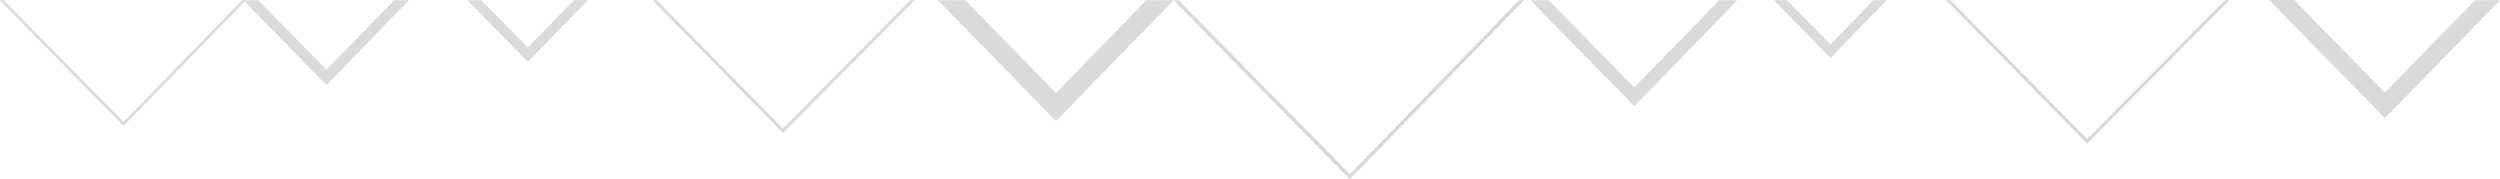 <svg xmlns="http://www.w3.org/2000/svg" viewBox="0 0 1717.85 123.21"><defs><style>.a{fill:#dbd9d9;}</style></defs><title>line-bottom-shadow</title><path class="a" d="M1309.69,475q-35.42,36.39-70.84,72.77l-3.14-3.19-.17-.18q-34.07-34.69-68.07-69.4H1180l29.68,30.27L1238.83,535Q1268,505,1297.16,475Z" transform="translate(-115.86 -474.84)"/><path class="a" d="M1163.16,475,1044.3,597.13l-.88.91-.9-.9c-.26-.27-16-16.23-38-38.51-15-15.24-33-33.43-50.78-51.57l-7.19-7.31c-10.32-10.52-18.68-19.06-24.21-24.73h3.48l22.46,22.88q15.22,15.48,58,58.87l37.17,37.62L1159.59,475Z" transform="translate(-115.86 -474.84)"/><path class="a" d="M1675.1,474.84,1754.59,556l79.12-81h-17.12l-62,63.38-62.45-63.56Z" transform="translate(-115.86 -474.84)"/><path class="a" d="M1647.86,475l-97.07,97.74-.81.83q-48.49-49.29-97-98.57h3.23q46.88,47.64,93.77,95.27L1644.6,475Z" transform="translate(-115.86 -474.84)"/><path class="a" d="M1403.19,475l-29.51,30.31-30-30.31h-8.82L1359.29,500l12.14,12.37,2.27,2.32L1412.19,475Z" transform="translate(-115.86 -474.84)"/><path class="a" d="M847.15,591.38" transform="translate(-115.86 -474.84)"/><path class="a" d="M396.92,475l-56.69,58.24-2.56-2.6-.2-.21c-16.79-17.1-37.6-38.32-54.37-55.43h10.25l23.12,23.58,23.74,24.19L386.7,475Z" transform="translate(-115.86 -474.84)"/><path class="a" d="M284.79,475l-83.34,85.62-.63.65-.64-.65C200,560.45,188.7,549,173,533.12c-10.75-10.89-23.55-23.9-36.3-36.86L131.56,491l-15.7-16h2.51c4.26,4.34,9.9,10.09,14.43,14.69,7.74,7.88,21.49,21.86,41.44,42.08,9.67,9.8,18.77,19,26.57,26.89L282.24,475Z" transform="translate(-115.86 -474.84)"/><path class="a" d="M760.39,475l81.07,83.06L922.31,475H903.55l-62.1,63.8L779.17,475Z" transform="translate(-115.86 -474.84)"/><path class="a" d="M744.4,475l-89.8,90.41-.75.77L564.12,475h3l86.74,88.12q43.76-44.05,87.52-88.12Z" transform="translate(-115.86 -474.84)"/><path class="a" d="M510.21,475l-31.6,32.47L460.5,489.2c-2.35-2.36-11.72-11.82-14.06-14.18h-9.35l26.27,26.77,12.86,13.1,2.41,2.45L519.74,475Z" transform="translate(-115.86 -474.84)"/><path class="a" d="M-37.66,600.18" transform="translate(-115.86 -474.84)"/></svg>
